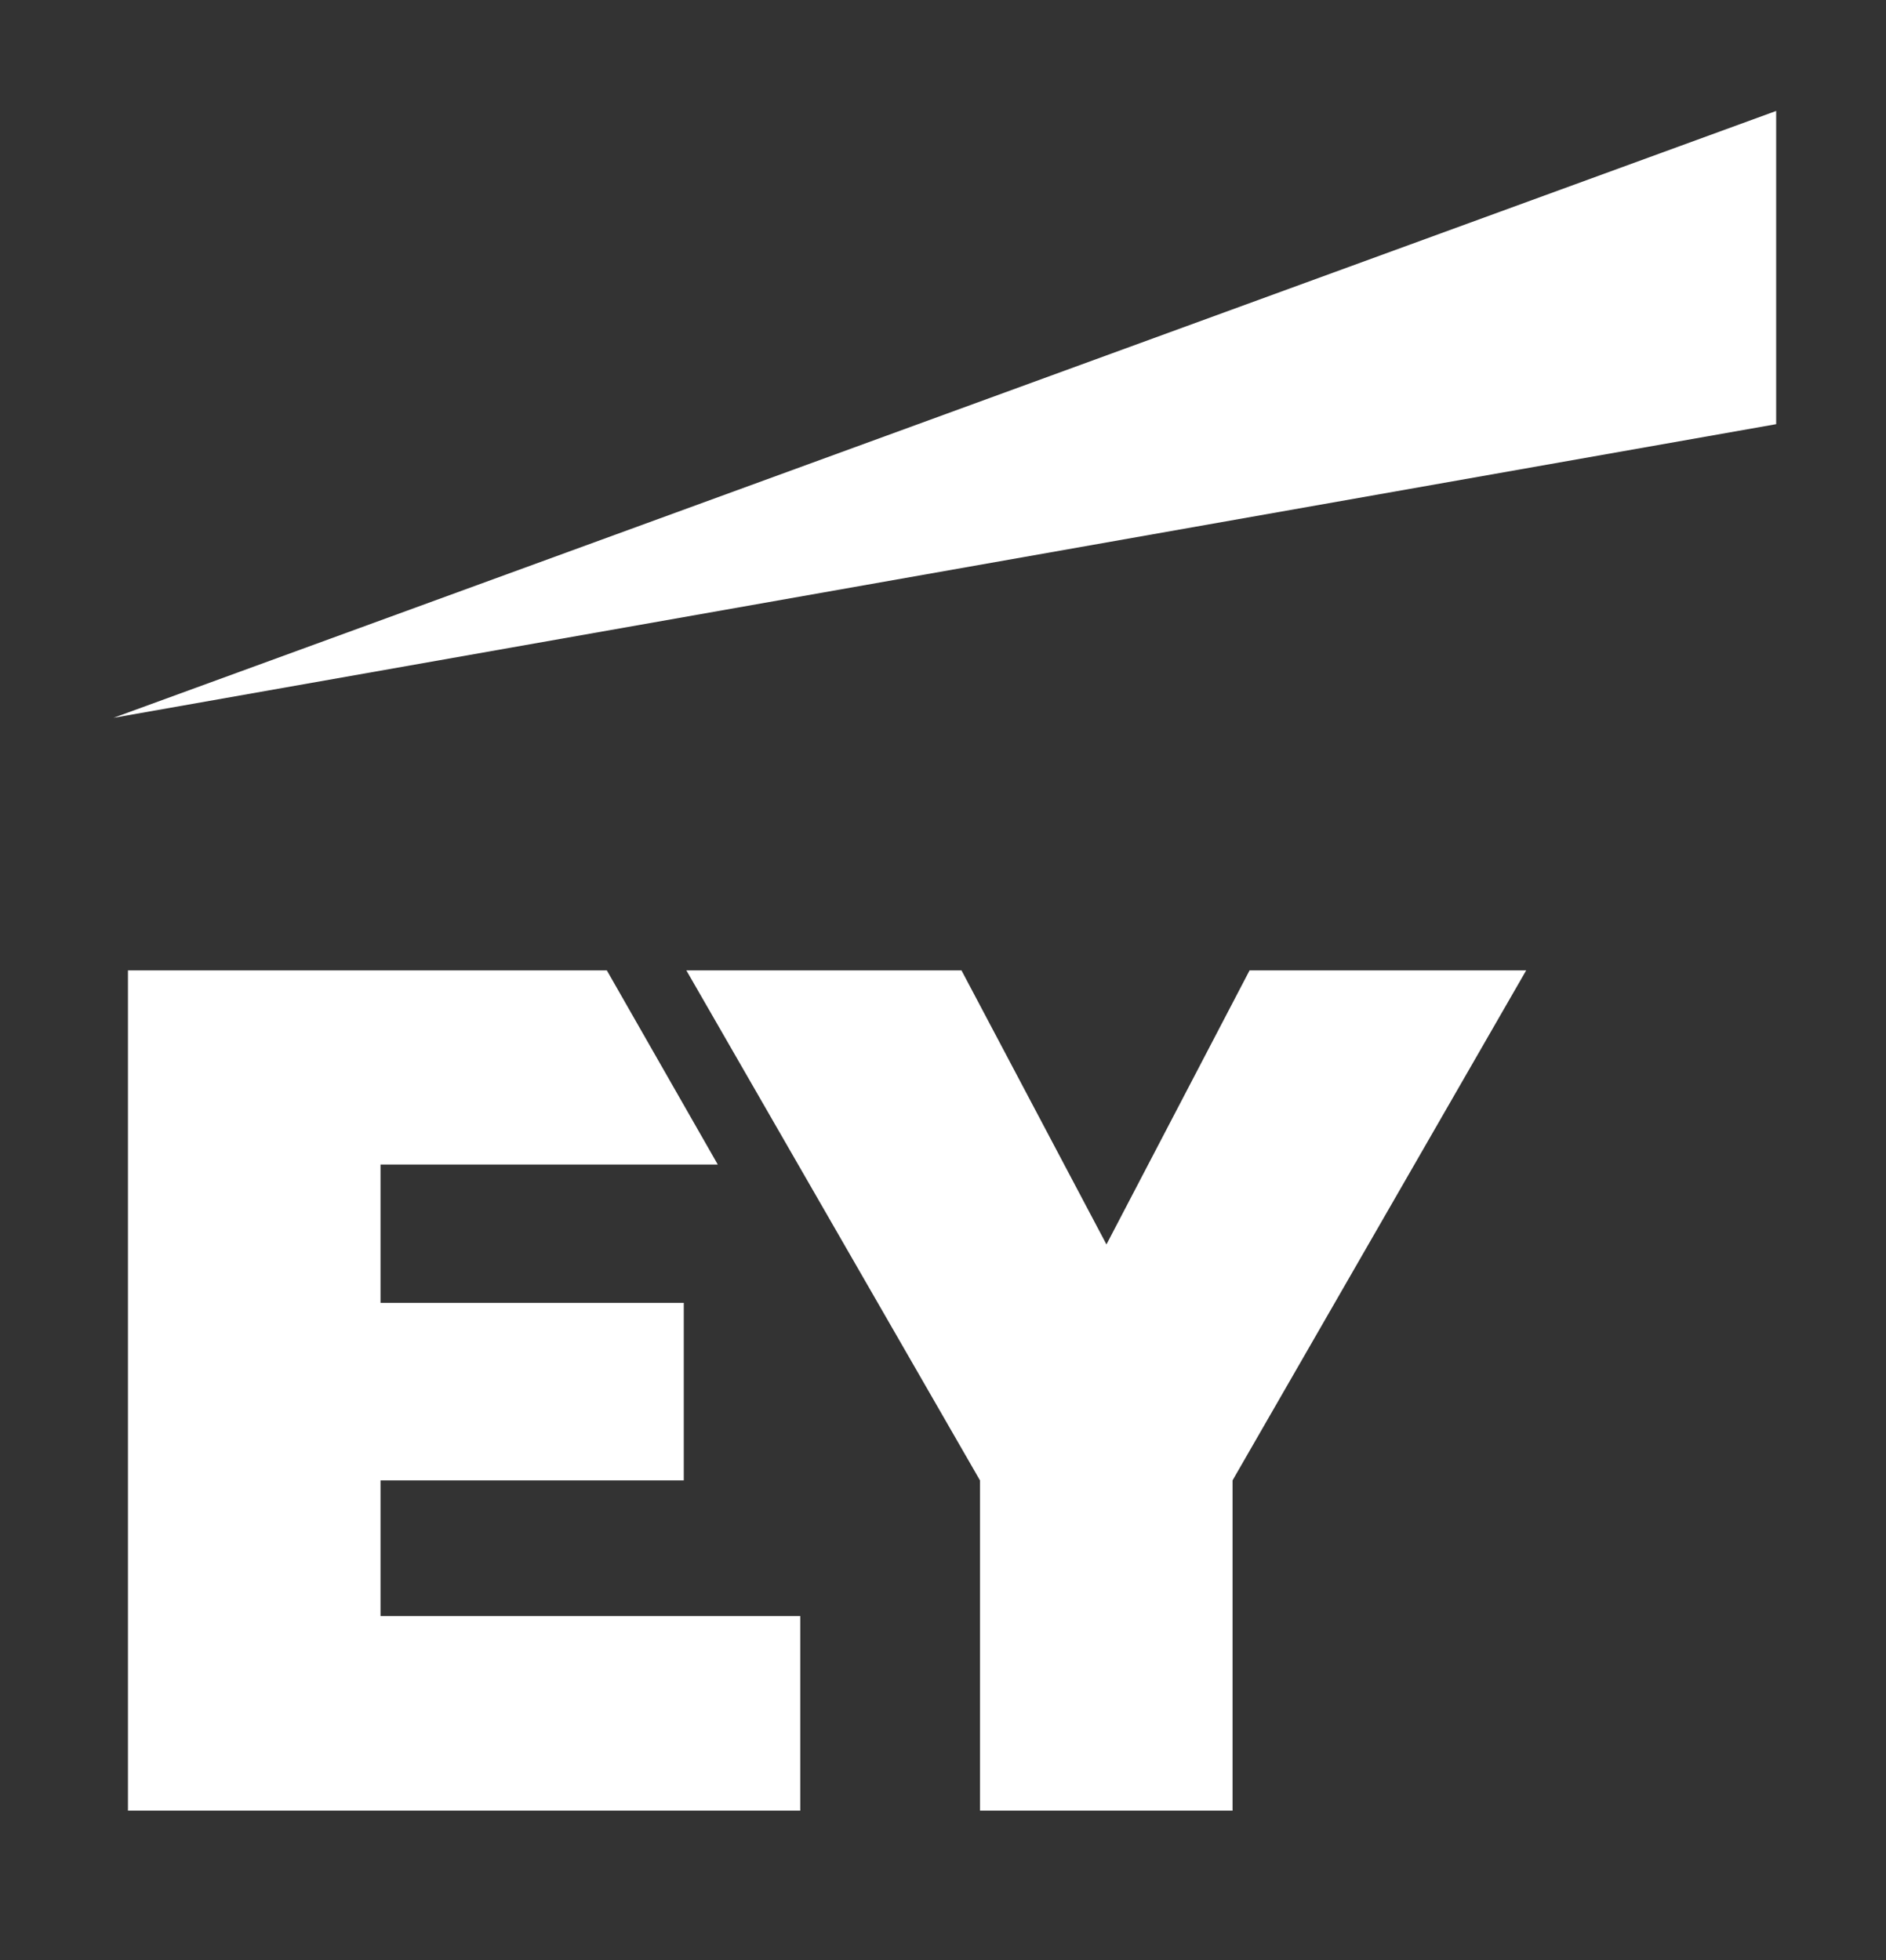<?xml version="1.0" encoding="UTF-8"?> <svg xmlns="http://www.w3.org/2000/svg" width="51" height="53" viewBox="0 0 51 53" fill="none"><rect x="0" y="0" width="51" height="53" fill="#333333" stroke="none"/> <mask id="mask0_108_2" style="mask-type:alpha" maskUnits="userSpaceOnUse" x="0" y="0" width="51" height="53"> <rect width="51" height="53" fill="#C4C4C4"></rect> </mask> <g mask="url(#mask0_108_2)"> <path d="M6.48 56.11C6.4 55.92 6.264 55.76 6.09 55.65C5.878 55.572 5.656 55.528 5.43 55.52C4.58 55.52 4.12 56.24 4.12 57.29C4.12 58.34 4.58 59.07 5.43 59.07C5.626 59.055 5.819 59.007 6 58.93C6.208 58.791 6.387 58.615 6.53 58.41L7.44 58.93C7.255 59.299 6.968 59.606 6.614 59.817C6.26 60.028 5.852 60.133 5.44 60.12C5.105 60.128 4.772 60.061 4.466 59.924C4.16 59.788 3.888 59.585 3.67 59.33C3.535 59.17 3.424 58.992 3.34 58.8C3.097 58.335 2.979 57.814 3 57.29C2.961 56.943 2.995 56.591 3.098 56.258C3.201 55.924 3.372 55.615 3.6 55.35C3.828 55.086 4.109 54.871 4.423 54.719C4.738 54.568 5.081 54.483 5.43 54.47C5.851 54.449 6.269 54.557 6.627 54.78C6.984 55.004 7.265 55.332 7.43 55.72L6.48 56.11ZM9.76 60.11C10.286 60.047 10.772 59.796 11.127 59.403C11.483 59.009 11.683 58.501 11.692 57.971C11.7 57.441 11.516 56.925 11.174 56.521C10.832 56.116 10.354 55.849 9.83 55.77C9.563 55.783 9.302 55.851 9.062 55.97C8.823 56.089 8.611 56.256 8.439 56.46C8.267 56.665 8.139 56.903 8.064 57.159C7.988 57.416 7.967 57.685 8 57.95C7.954 58.212 7.965 58.48 8.032 58.737C8.099 58.995 8.22 59.234 8.388 59.44C8.556 59.646 8.767 59.813 9.005 59.931C9.244 60.048 9.504 60.112 9.77 60.12L9.76 60.11ZM9.77 56.9C10.3 56.9 10.56 57.36 10.56 58.01C10.56 58.66 10.3 59.13 9.77 59.13C9.24 59.13 9 58.65 9 58.01C9 57.37 9.27 56.9 9.79 56.9H9.77ZM12.29 55.9V60.05H14.45C15.37 60.05 15.9 59.59 15.9 58.74C15.902 58.546 15.847 58.356 15.742 58.192C15.637 58.029 15.487 57.9 15.31 57.82C15.444 57.734 15.556 57.618 15.636 57.481C15.716 57.343 15.762 57.189 15.77 57.03C15.77 56.31 15.24 55.91 14.45 55.91L12.29 55.9ZM13.4 57.48V56.69H14.32C14.65 56.69 14.85 56.82 14.85 57.09C14.85 57.36 14.72 57.48 14.39 57.48H13.4ZM13.34 59.25V58.33H14.34C14.67 58.33 14.87 58.46 14.87 58.79C14.87 59.12 14.74 59.25 14.34 59.25H13.34ZM20 58.34V58.01C20 56.83 19.35 55.85 18.3 55.85C18.034 55.861 17.772 55.926 17.533 56.043C17.293 56.159 17.08 56.324 16.907 56.527C16.734 56.73 16.605 56.966 16.528 57.222C16.451 57.477 16.428 57.745 16.46 58.01C16.445 58.285 16.485 58.56 16.578 58.819C16.671 59.079 16.814 59.317 17 59.52C17.388 59.908 17.903 60.142 18.45 60.18C18.733 60.176 19.012 60.115 19.271 60.002C19.531 59.889 19.765 59.725 19.96 59.52L19.17 58.87C19.081 58.97 18.969 59.046 18.843 59.092C18.717 59.137 18.582 59.15 18.45 59.13C18.341 59.137 18.232 59.121 18.129 59.085C18.027 59.049 17.932 58.992 17.852 58.918C17.772 58.844 17.707 58.755 17.662 58.656C17.617 58.556 17.593 58.449 17.59 58.34H20ZM17.57 57.56C17.64 57.16 17.84 56.83 18.23 56.83C18.422 56.833 18.605 56.911 18.74 57.047C18.875 57.184 18.95 57.368 18.95 57.56H17.57ZM21.78 55.91H20.66V61.56L21.78 61.03V59.85C22.009 60.067 22.314 60.185 22.63 60.18C23.68 60.18 24.2 59.33 24.2 58.08C24.2 56.57 23.48 55.85 22.63 55.85C22.319 55.866 22.02 55.981 21.78 56.18V55.91ZM21.78 57.23C21.848 57.121 21.944 57.032 22.059 56.974C22.173 56.916 22.302 56.89 22.43 56.9C22.83 56.9 23.15 57.23 23.15 58.08C23.15 58.93 22.96 59.08 22.5 59.08C22.362 59.089 22.224 59.064 22.098 59.006C21.972 58.949 21.863 58.861 21.78 58.75V57.23ZM29.33 55.98V59.2H28.21V55.98H27.09V59.2H26V55.98H24.86V60.12H30.44V55.98H29.33ZM34.64 58.41V58.08C34.64 56.9 33.99 55.91 32.94 55.91C32.673 55.922 32.412 55.989 32.172 56.106C31.932 56.224 31.719 56.39 31.547 56.593C31.374 56.797 31.245 57.034 31.168 57.29C31.091 57.546 31.068 57.815 31.1 58.08C31.077 58.621 31.239 59.154 31.56 59.59C31.948 59.972 32.458 60.206 33 60.25C33.283 60.245 33.562 60.184 33.821 60.07C34.08 59.957 34.314 59.794 34.51 59.59L33.72 58.93C33.6 59.053 33.447 59.14 33.279 59.181C33.112 59.222 32.936 59.215 32.773 59.161C32.609 59.106 32.464 59.007 32.354 58.874C32.244 58.742 32.173 58.581 32.15 58.41H34.64V58.41ZM32.21 57.56C32.28 57.16 32.48 56.83 32.87 56.83C33.062 56.833 33.245 56.911 33.38 57.047C33.514 57.184 33.59 57.368 33.59 57.56H32.21ZM37.86 55.98V57.49H36.42V55.98H35.3V60.12H36.42V58.41H37.86V60.12H39V55.98H37.86ZM41.47 60.18C41.81 60.184 42.145 60.102 42.444 59.941C42.743 59.781 42.997 59.546 43.18 59.26L42.45 58.65C42.341 58.815 42.192 58.949 42.017 59.04C41.843 59.131 41.647 59.175 41.45 59.17C40.93 59.17 40.6 58.71 40.6 58.05C40.6 57.39 40.93 56.94 41.45 56.94C41.644 56.938 41.834 56.993 41.998 57.098C42.161 57.203 42.291 57.353 42.37 57.53L43.09 56.81C42.925 56.523 42.685 56.287 42.397 56.125C42.108 55.963 41.781 55.882 41.45 55.89C41.173 55.889 40.9 55.946 40.646 56.056C40.392 56.166 40.164 56.328 39.976 56.531C39.788 56.734 39.644 56.974 39.554 57.235C39.463 57.497 39.428 57.774 39.45 58.05C39.437 58.324 39.478 58.599 39.572 58.857C39.665 59.115 39.809 59.352 39.995 59.554C40.182 59.756 40.406 59.919 40.656 60.033C40.906 60.148 41.175 60.211 41.45 60.22L41.47 60.18ZM47.1 56.94V56.02H43.57V56.94H44.82V60.16H45.93V56.9L47.1 56.94ZM47.62 56.02V60.16H49.79C50.71 60.16 51.23 59.7 51.23 58.84C51.232 58.646 51.177 58.456 51.072 58.292C50.967 58.129 50.817 57.999 50.64 57.92C50.773 57.835 50.883 57.721 50.963 57.585C51.043 57.45 51.09 57.297 51.1 57.14C51.1 56.41 50.58 56.02 49.79 56.02H47.62ZM48.62 57.6V56.81H49.54C49.87 56.81 50.07 56.94 50.07 57.2C50.069 57.258 50.056 57.314 50.032 57.366C50.008 57.418 49.972 57.465 49.929 57.502C49.886 57.54 49.835 57.568 49.78 57.585C49.725 57.602 49.667 57.607 49.61 57.6H48.62ZM48.62 59.37V58.45H49.62C49.94 58.45 50.14 58.58 50.14 58.91C50.14 59.24 50.01 59.37 49.62 59.37H48.62ZM55.71 56.02H54.6L53.94 58.02C53.81 58.35 53.75 58.74 53.68 58.94C53.609 58.629 53.522 58.322 53.42 58.02L52.76 56.02H51.58L53.16 60.16L52.63 61.6H53.63L55.71 56.02ZM55.65 60.16H56.9L57.75 58.65H58.54V60.16H59.59V55.98H57.42C57.227 55.957 57.032 55.976 56.847 56.035C56.662 56.094 56.492 56.193 56.349 56.324C56.205 56.455 56.092 56.615 56.016 56.794C55.941 56.973 55.904 57.166 55.91 57.36C55.901 57.606 55.974 57.848 56.117 58.049C56.26 58.25 56.465 58.398 56.7 58.47L55.65 60.16ZM58.47 56.87V57.87H57.55C57.479 57.876 57.407 57.867 57.34 57.842C57.273 57.818 57.212 57.779 57.162 57.728C57.111 57.678 57.072 57.617 57.048 57.55C57.023 57.483 57.014 57.411 57.02 57.34C57.02 57.01 57.22 56.82 57.62 56.82L58.47 56.87ZM65.47 54.38C65.214 54.435 64.952 54.455 64.69 54.44C64.348 54.394 64 54.426 63.673 54.535C63.345 54.643 63.047 54.825 62.8 55.066C62.553 55.306 62.365 55.601 62.249 55.925C62.133 56.25 62.092 56.597 62.13 56.94V58.15C62.097 58.411 62.119 58.675 62.196 58.927C62.273 59.178 62.403 59.41 62.576 59.607C62.75 59.805 62.964 59.963 63.203 60.071C63.443 60.179 63.702 60.235 63.965 60.235C64.228 60.235 64.488 60.179 64.727 60.071C64.967 59.963 65.18 59.805 65.354 59.607C65.528 59.41 65.657 59.178 65.734 58.927C65.811 58.675 65.833 58.411 65.8 58.15C65.8 56.9 65.21 56.05 64.23 56.05C64.025 56.046 63.823 56.1 63.647 56.204C63.47 56.308 63.326 56.459 63.23 56.64C63.23 55.85 63.62 55.45 64.74 55.45C65.006 55.452 65.27 55.408 65.52 55.32L65.47 54.38ZM63.96 57.07C64.42 57.07 64.69 57.53 64.69 58.19C64.69 58.85 64.42 59.3 63.96 59.3C63.5 59.3 63.24 58.84 63.24 58.19C63.24 57.54 63.44 57.07 63.96 57.07ZM69.08 56.07L67.77 58.17C67.64 58.36 67.57 58.56 67.51 58.63V56.05H66.48V60.18H67.53L68.85 58.08C68.91 57.95 69.04 57.75 69.11 57.62V60.18H70.22V56.05L69.08 56.07ZM71.18 57.25C71.528 56.993 71.939 56.834 72.37 56.79C72.83 56.79 72.96 56.98 72.96 57.25C72.96 57.52 72.83 57.64 72.5 57.64H71.78V58.43H72.5C72.57 58.424 72.64 58.433 72.706 58.457C72.772 58.481 72.832 58.519 72.881 58.569C72.931 58.618 72.969 58.678 72.993 58.744C73.017 58.81 73.026 58.88 73.02 58.95C73.02 59.22 72.83 59.48 72.37 59.48C71.876 59.457 71.399 59.298 70.99 59.02L70.66 59.87C71.154 60.172 71.721 60.331 72.3 60.33C73.61 60.33 74.07 59.68 74.07 59.02C74.073 58.798 73.995 58.583 73.852 58.414C73.709 58.245 73.509 58.134 73.29 58.1C73.48 58.056 73.649 57.947 73.768 57.792C73.886 57.637 73.947 57.445 73.94 57.25C73.94 56.66 73.55 56.07 72.3 56.07C71.771 56.06 71.248 56.194 70.79 56.46L71.18 57.25ZM77.29 56.07V57.58H75.94V56.05H74.82V60.18H75.94V58.47H77.38V60.18H78.5V56.05L77.29 56.07ZM82.54 58.49V58.15C82.54 56.96 81.89 55.98 80.84 55.98C80.573 55.99 80.311 56.056 80.07 56.173C79.829 56.291 79.616 56.456 79.443 56.66C79.27 56.864 79.141 57.102 79.065 57.359C78.989 57.615 78.967 57.885 79 58.15C79.007 58.698 79.201 59.227 79.55 59.65C79.936 60.033 80.448 60.264 80.99 60.3C81.272 60.297 81.551 60.237 81.81 60.126C82.069 60.014 82.304 59.852 82.5 59.65L81.71 58.99C81.587 59.11 81.434 59.193 81.267 59.231C81.1 59.27 80.925 59.261 80.763 59.206C80.6 59.151 80.456 59.052 80.346 58.921C80.236 58.789 80.165 58.63 80.14 58.46H82.63L82.54 58.49ZM80.2 57.65C80.27 57.26 80.47 56.93 80.86 56.93C81.051 56.93 81.234 57.006 81.369 57.141C81.504 57.276 81.58 57.459 81.58 57.65H80.2ZM85.13 60.28C85.467 60.277 85.798 60.192 86.095 60.032C86.391 59.871 86.644 59.641 86.83 59.36L86.11 58.65C86.003 58.817 85.855 58.954 85.68 59.047C85.504 59.139 85.308 59.185 85.11 59.18C84.58 59.18 84.25 58.72 84.25 58.06C84.25 57.4 84.58 56.94 85.11 56.94C85.305 56.939 85.496 56.996 85.66 57.102C85.823 57.209 85.952 57.361 86.03 57.54L86.75 56.81C86.582 56.526 86.342 56.291 86.054 56.129C85.766 55.967 85.44 55.885 85.11 55.89C84.832 55.889 84.558 55.946 84.303 56.057C84.049 56.168 83.82 56.33 83.632 56.535C83.444 56.739 83.3 56.98 83.211 57.242C83.121 57.505 83.087 57.783 83.11 58.06C83.097 58.334 83.138 58.609 83.232 58.867C83.325 59.125 83.469 59.362 83.656 59.564C83.842 59.766 84.066 59.929 84.316 60.043C84.566 60.157 84.835 60.221 85.11 60.23L85.13 60.28ZM88.59 60.16L89 58.87H87.69L87.56 61.17H88.34L88.59 60.16ZM7.27 62.94H6.09L5.43 64.94C5.328 65.242 5.241 65.549 5.17 65.86C5.1 65.66 5.04 65.27 4.9 64.94L4.25 62.94H3.07L4.64 67.07L4.12 68.52H5.12L7.27 62.94ZM8.91 63.86H10V67.07H11.14V62.94H8.05L7.92 65.04C7.86 65.89 7.53 66.16 7.07 66.22L7.33 67.14C8.19 67.01 8.91 66.48 8.91 65.04V63.86ZM15.91 62.94H14.75L14.09 64.94C13.96 65.27 13.9 65.66 13.83 65.86C13.759 65.549 13.672 65.242 13.57 64.94L12.91 62.94H11.73L13.31 67.07L12.78 68.52H13.83L15.91 62.94ZM18.8 62.94V64.38C18.695 64.481 18.568 64.557 18.43 64.604C18.292 64.65 18.145 64.666 18 64.65C17.61 64.65 17.41 64.45 17.41 63.92V62.92H16.33V64.1C16.33 65.1 16.79 65.54 17.64 65.54C18.031 65.565 18.42 65.474 18.76 65.28V67.05H19.87V62.94H18.8ZM25.3 62.94V66.16H24.2V62.94H23.09V66.16H22V62.94H20.86V67.07H26.44V62.94H25.3ZM30.68 67.07V64.32C30.683 64.112 30.642 63.906 30.558 63.715C30.474 63.525 30.35 63.355 30.194 63.217C30.038 63.079 29.854 62.977 29.655 62.917C29.456 62.857 29.246 62.841 29.04 62.87C28.775 62.852 28.508 62.876 28.25 62.94C27.998 63.023 27.757 63.133 27.53 63.27L27.93 64.05C28.082 63.939 28.262 63.873 28.45 63.86C28.58 63.86 28.78 63.79 29.04 63.79C29.3 63.79 29.63 63.99 29.63 64.32V64.51C29.386 64.395 29.12 64.33 28.85 64.32C27.93 64.32 27.14 64.78 27.14 65.7C27.138 65.895 27.177 66.089 27.253 66.269C27.329 66.45 27.442 66.612 27.583 66.747C27.725 66.882 27.892 66.987 28.076 67.054C28.259 67.122 28.455 67.151 28.65 67.14C28.982 67.121 29.302 67.007 29.57 66.81V67.07H30.68ZM29.63 65.89C29.544 66.017 29.428 66.12 29.291 66.19C29.155 66.26 29.003 66.294 28.85 66.29C28.39 66.29 28.19 66.02 28.19 65.76C28.19 65.5 28.39 65.24 28.85 65.24C29.106 65.208 29.363 65.276 29.57 65.43L29.63 65.89ZM34.89 65.37V65.04C34.89 63.86 34.23 62.87 33.18 62.87C32.913 62.882 32.652 62.949 32.412 63.066C32.172 63.184 31.959 63.35 31.787 63.553C31.614 63.757 31.485 63.994 31.408 64.25C31.331 64.506 31.308 64.775 31.34 65.04C31.325 65.314 31.364 65.589 31.455 65.848C31.546 66.107 31.687 66.346 31.87 66.55C32.255 66.936 32.766 67.171 33.31 67.21C33.881 67.197 34.423 66.96 34.82 66.55L34.03 65.89C33.91 66.013 33.757 66.1 33.589 66.141C33.422 66.182 33.246 66.175 33.083 66.121C32.919 66.066 32.774 65.967 32.664 65.835C32.554 65.702 32.483 65.541 32.46 65.37H34.89V65.37ZM32.46 64.58C32.52 64.19 32.72 63.86 33.11 63.86C33.301 63.86 33.484 63.936 33.619 64.071C33.754 64.206 33.83 64.389 33.83 64.58H32.46ZM40 67.14V63H38.84L38.06 64.84C37.983 65.043 37.893 65.24 37.79 65.43C37.72 65.226 37.633 65.029 37.53 64.84L36.74 63H35.5V67.14H36.5V64.51C36.56 64.71 36.69 65.04 36.82 65.37L37.61 67.27L38.47 65.37C38.6 65.04 38.73 64.71 38.79 64.51C38.796 64.844 38.776 65.179 38.73 65.51V67.09L40 67.14ZM47.09 67.14V63H45.93L45.15 64.84C45.074 65.043 44.983 65.24 44.88 65.43C44.81 65.226 44.723 65.029 44.62 64.84L43.83 63H42.59V67.14H43.59V64.51C43.65 64.71 43.78 65.04 43.91 65.37L44.7 67.27L45.62 65.37C45.75 65.04 45.88 64.71 45.95 64.51C45.957 64.845 45.933 65.179 45.88 65.51V67.09L47.09 67.14ZM50.57 63L49.26 65.1C49.179 65.258 49.089 65.412 48.99 65.56V63H47.84V67.14H48.84L50.15 65.04C50.22 64.91 50.35 64.71 50.41 64.58V67.14H51.53V63H50.57ZM53.57 63H52.43V68.65L53.55 68.12V66.94C53.781 67.155 54.085 67.273 54.4 67.27C55.45 67.27 55.98 66.42 55.98 65.17C55.98 63.66 55.26 62.94 54.4 62.94C54.089 62.958 53.792 63.073 53.55 63.27L53.57 63ZM53.57 64.32C53.64 64.211 53.738 64.122 53.855 64.064C53.971 64.006 54.1 63.98 54.23 63.99C54.62 63.99 54.95 64.32 54.95 65.17C54.95 66.02 54.69 66.17 54.29 66.17C54.152 66.179 54.014 66.154 53.888 66.096C53.762 66.039 53.653 65.951 53.57 65.84V64.32ZM10.29 40.03H18.49V35.23H10.29V31.49H19.41L16.41 26.24H3.46V48.96H21.64V43.7H10.29V40.03ZM33.79 26.24L29.92 33.65L26 26.24H18.56L26.5 40.03V48.96H33.33V40.03L41.27 26.24H33.79Z" fill="white"></path> <path d="M48.03 3L3.07 19.41L48.03 11.47V3Z" fill="white"></path> </g> </svg> 